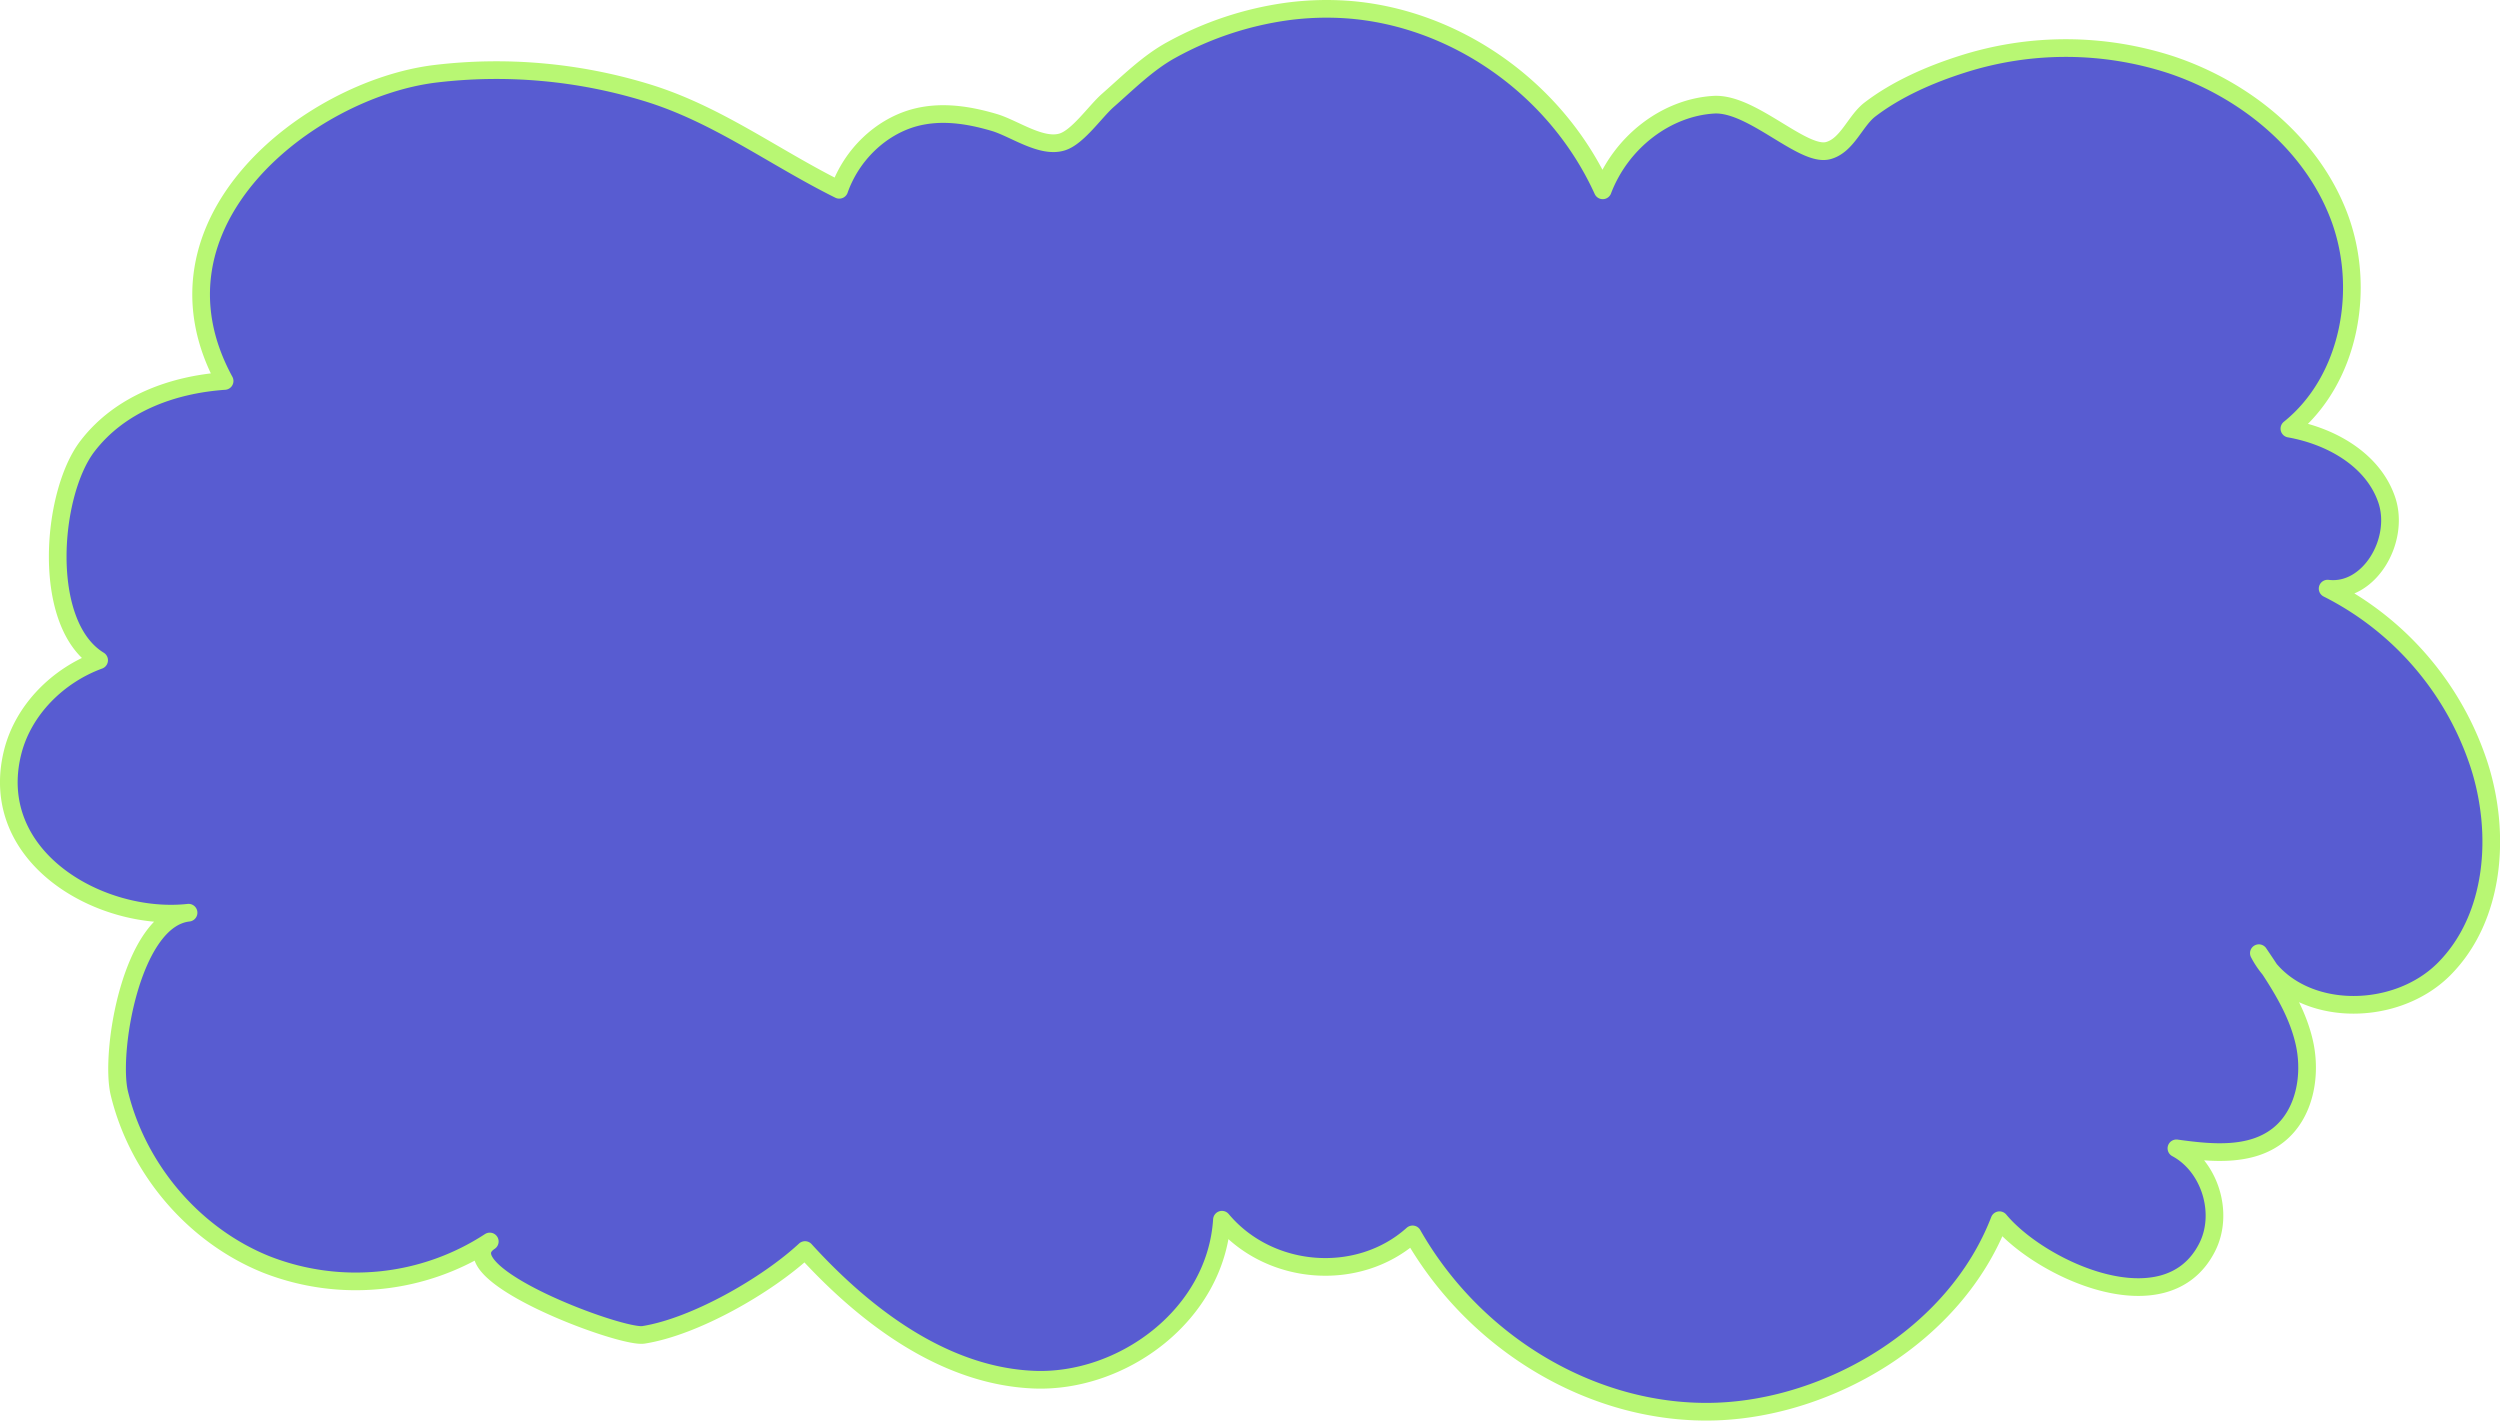 <?xml version="1.0" encoding="UTF-8"?> <svg xmlns="http://www.w3.org/2000/svg" id="Слой_1" data-name="Слой 1" viewBox="0 0 707.46 401.99"> <defs> <style>.cls-1{fill:#585cd1;stroke:#b8f773;stroke-linejoin:round;stroke-width:5px;}</style> </defs> <path class="cls-1" d="M364.09,3.27a94.59,94.59,0,0,0-32.57,10.84c-6.61,3.6-12.28,9.26-18,14.29-3.57,3.13-8.45,10.35-12.9,11.76-5.87,1.87-13.64-3.84-19.25-5.5-7.41-2.19-15.17-3.39-22.73-1.31C249.18,36,241,43.79,237.5,53.71c-18.69-9.26-34.79-21.62-55-27.66a145.43,145.43,0,0,0-59.42-5.16c-35.57,4.41-84,42-59.52,86.92-14.51,1-29.59,6.34-38.87,18.53-10.27,13.49-13.13,50.42,3.36,60.5-11.6,4.24-21.49,14-24.49,26.09C-3.79,242.66,28.5,261,53.36,258.28,37.18,260.07,31,297.81,33.77,309.37,39,331,55,349.69,75.48,357.87a69.31,69.31,0,0,0,63.12-6.55c-13,8.67,37,27.45,43.5,26.42,14.56-2.3,35-14.05,45.71-24,17.54,19.26,39.82,35.65,64.73,36.68s51.53-18.21,53.25-45.26c13.41,16,38.61,17.92,53.95,4.15,17.95,31.52,52,51.36,86.08,50.13,31.7-1.14,67.36-21.39,80-54.14,11.58,13.94,47.17,30.36,58.74,7.73,4.94-9.66.82-23-8.67-28.07,9.89,1.38,21,2.46,28.85-3.76,7.43-5.88,9.44-16.8,7.35-26.13s-7.54-17.46-12.87-25.34c9.53,18.28,38,19,52.44,4.46s16.2-38.42,9.78-58.05a85.67,85.67,0,0,0-42.76-49.57c11.8,1.45,20.6-13.7,16.73-25.11s-15.84-18.09-27.55-20.16c17.13-13.75,21.91-39.81,13.92-60.44s-26.81-35.68-47.57-42.58a96.14,96.14,0,0,0-59-.08c-9,2.86-18.5,7-26.06,12.8-4.2,3.22-6.42,10.22-11.85,11.63-7.13,1.86-21.49-13.58-32.27-13-13.54.78-26.3,10.6-31.48,24.23C440.17,24.44,411.14,4.77,381,2.69A83.49,83.49,0,0,0,364.09,3.27Z"></path> </svg> 